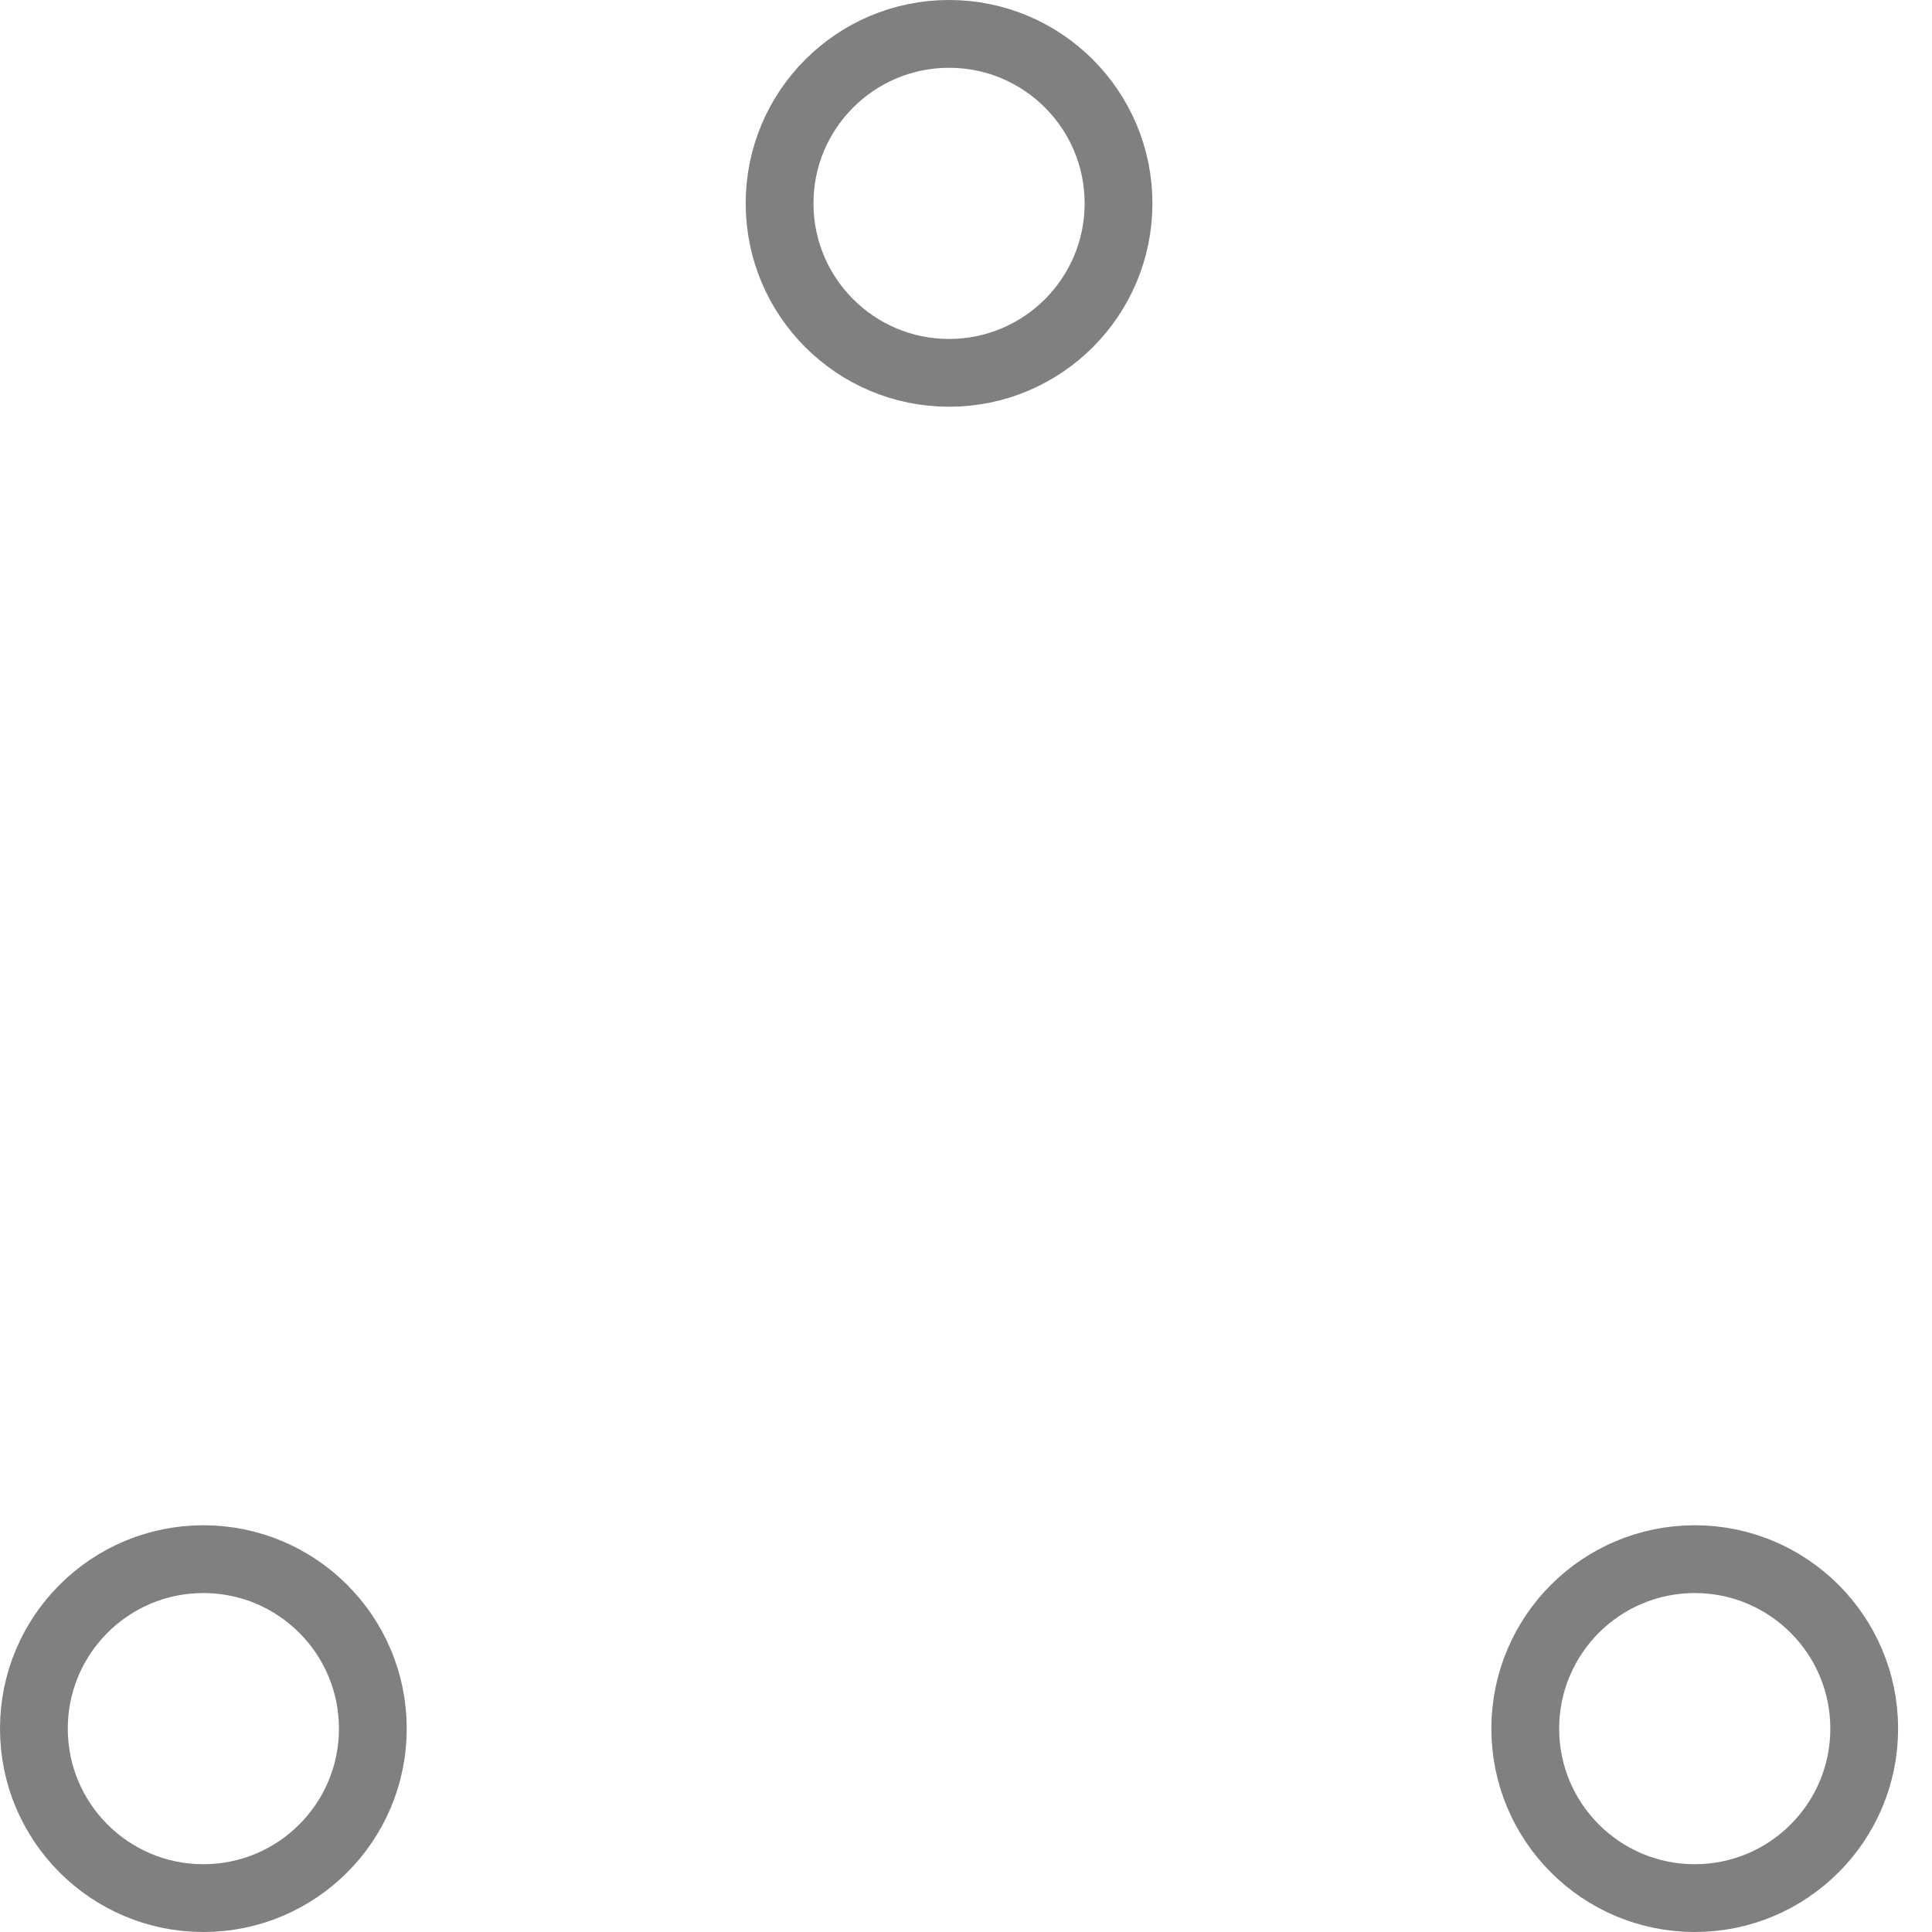<svg xmlns="http://www.w3.org/2000/svg" width="57" height="57" viewBox="0 0 57 57" stroke="#808080">
    <g fill="none" fill-rule="evenodd">
        <g transform="translate(1 1)" stroke-width="2">
            <circle cx="5" cy="50" r="5">
                <animate attributeName="cy" begin="0s" dur="2.2s" values="50;5;50;50" calcMode="linear" repeatCount="indefinite"/>
                <animate attributeName="cx" begin="0s" dur="2.2s" values="5;27;49;5" calcMode="linear" repeatCount="indefinite"/>
            </circle>
            <circle cx="27" cy="5" r="5">
                <animate attributeName="cy" begin="0s" dur="2.2s" from="5" to="5" values="5;50;50;5" calcMode="linear" repeatCount="indefinite"/>
                <animate attributeName="cx" begin="0s" dur="2.2s" from="27" to="27" values="27;49;5;27" calcMode="linear" repeatCount="indefinite"/>
            </circle>
            <circle cx="49" cy="50" r="5">
                <animate attributeName="cy" begin="0s" dur="2.2s" values="50;50;5;50" calcMode="linear" repeatCount="indefinite"/>
                <animate attributeName="cx" from="49" to="49" begin="0s" dur="2.2s" values="49;5;27;49" calcMode="linear" repeatCount="indefinite"/>
            </circle>
        </g>
    </g>
</svg>